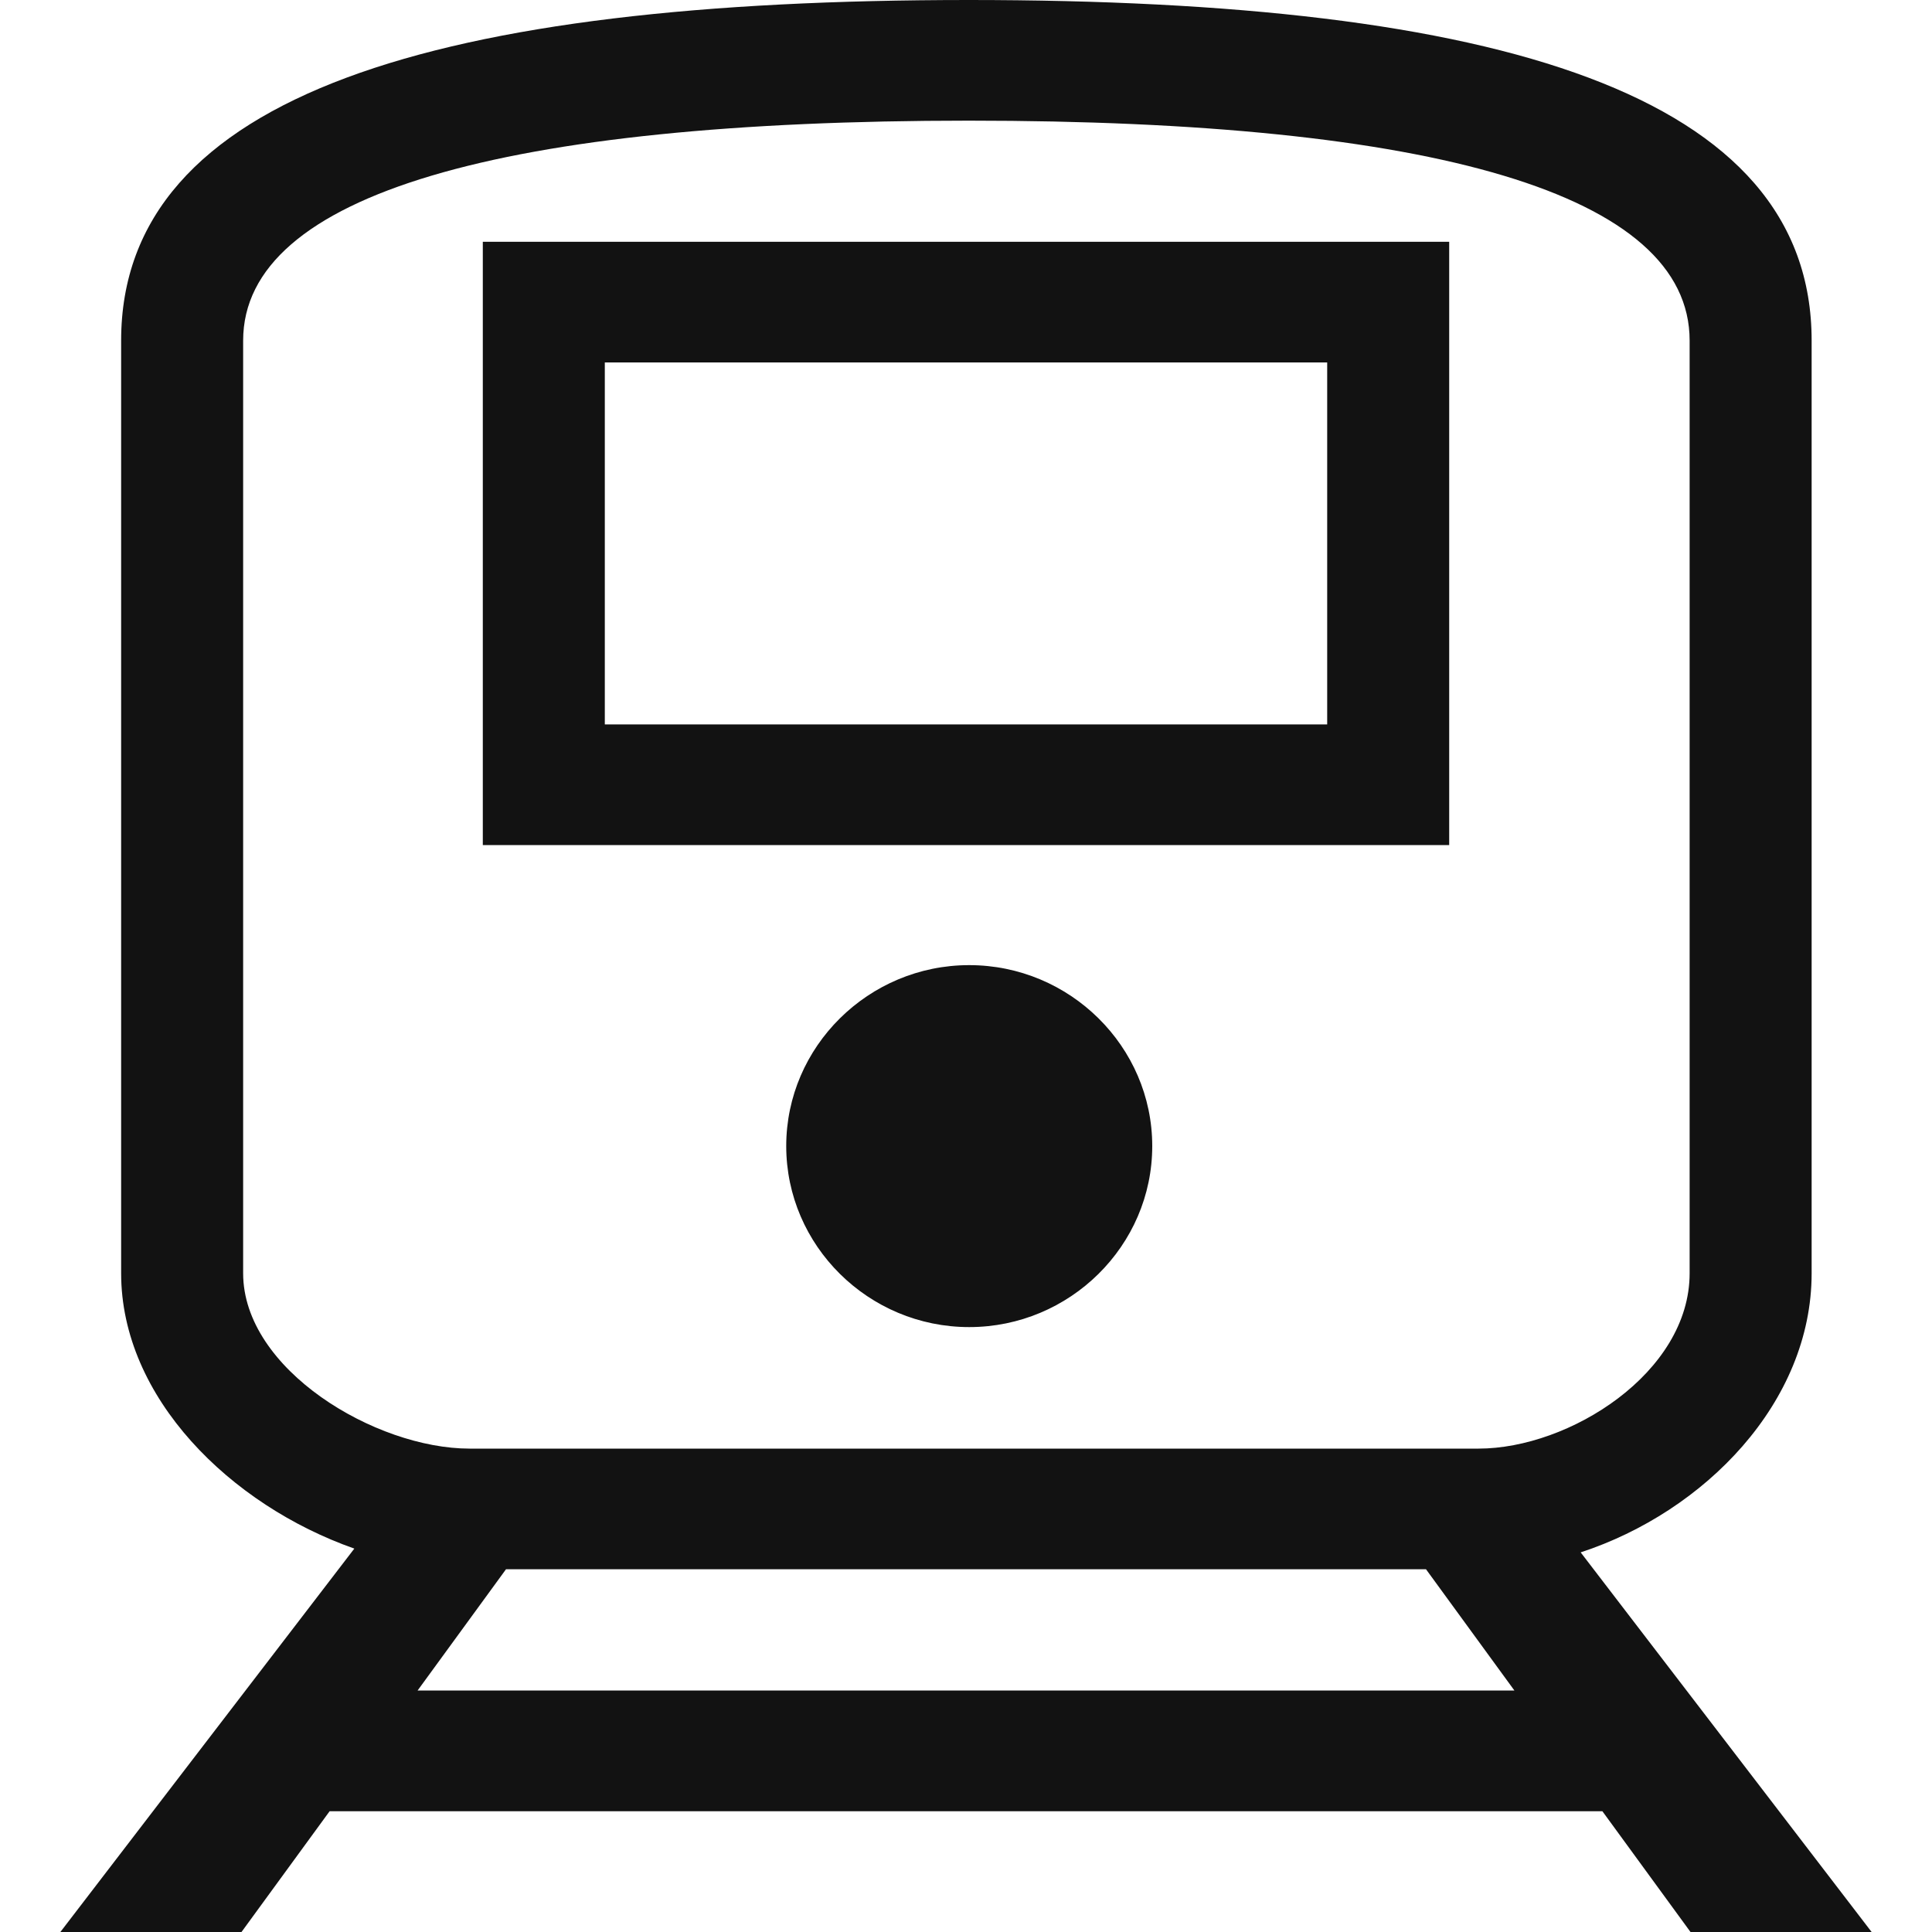 <svg width="20" height="20" viewBox="0 0 20 20" fill="none" xmlns="http://www.w3.org/2000/svg">
<path fill-rule="evenodd" clip-rule="evenodd" d="M18.754 3.526C18.754 0.97 15.507 0 10.029 0C4.548 0 1.254 0.97 1.254 3.526V13.181C1.254 14.468 2.385 15.58 3.668 16.031L0.625 20H2.5L3.412 18.75H16.588L17.5 20H19.375L16.363 16.07C17.646 15.65 18.754 14.518 18.754 13.181V3.526ZM15.677 17.5L14.762 16.245H5.238L4.323 17.5H15.677ZM2.517 3.526C2.517 2.008 5.217 1.249 10.029 1.249C14.839 1.249 17.491 2.007 17.491 3.526V13.181C17.491 14.211 16.246 14.996 15.305 14.996H4.861C3.888 14.996 2.517 14.178 2.517 13.181V3.526ZM11.928 11.864C11.928 12.895 11.075 13.738 10.033 13.738C8.991 13.738 8.139 12.895 8.139 11.864C8.139 10.834 8.991 9.991 10.033 9.991C11.075 9.991 11.928 10.834 11.928 11.864ZM15.002 8.748V2.503H4.998V8.748H15.002ZM13.739 3.752H6.261V7.499H13.739V3.752Z" fill="#121212"/>
<mask id="mask0_6803_93007" style="mask-type:luminance" maskUnits="userSpaceOnUse" x="0" y="0" width="20" height="20">
<path fill-rule="evenodd" clip-rule="evenodd" d="M18.754 3.526C18.754 0.97 15.507 0 10.029 0C4.548 0 1.254 0.97 1.254 3.526V13.181C1.254 14.468 2.385 15.58 3.668 16.031L0.625 20H2.5L3.412 18.75H16.588L17.5 20H19.375L16.363 16.07C17.646 15.65 18.754 14.518 18.754 13.181V3.526ZM15.677 17.5L14.762 16.245H5.238L4.323 17.5H15.677ZM2.517 3.526C2.517 2.008 5.217 1.249 10.029 1.249C14.839 1.249 17.491 2.007 17.491 3.526V13.181C17.491 14.211 16.246 14.996 15.305 14.996H4.861C3.888 14.996 2.517 14.178 2.517 13.181V3.526ZM11.928 11.864C11.928 12.895 11.075 13.738 10.033 13.738C8.991 13.738 8.139 12.895 8.139 11.864C8.139 10.834 8.991 9.991 10.033 9.991C11.075 9.991 11.928 10.834 11.928 11.864ZM15.002 8.748V2.503H4.998V8.748H15.002ZM13.739 3.752H6.261V7.499H13.739V3.752Z" fill="white"/>
</mask>
<g mask="url(#mask0_6803_93007)">
</g>
</svg>
